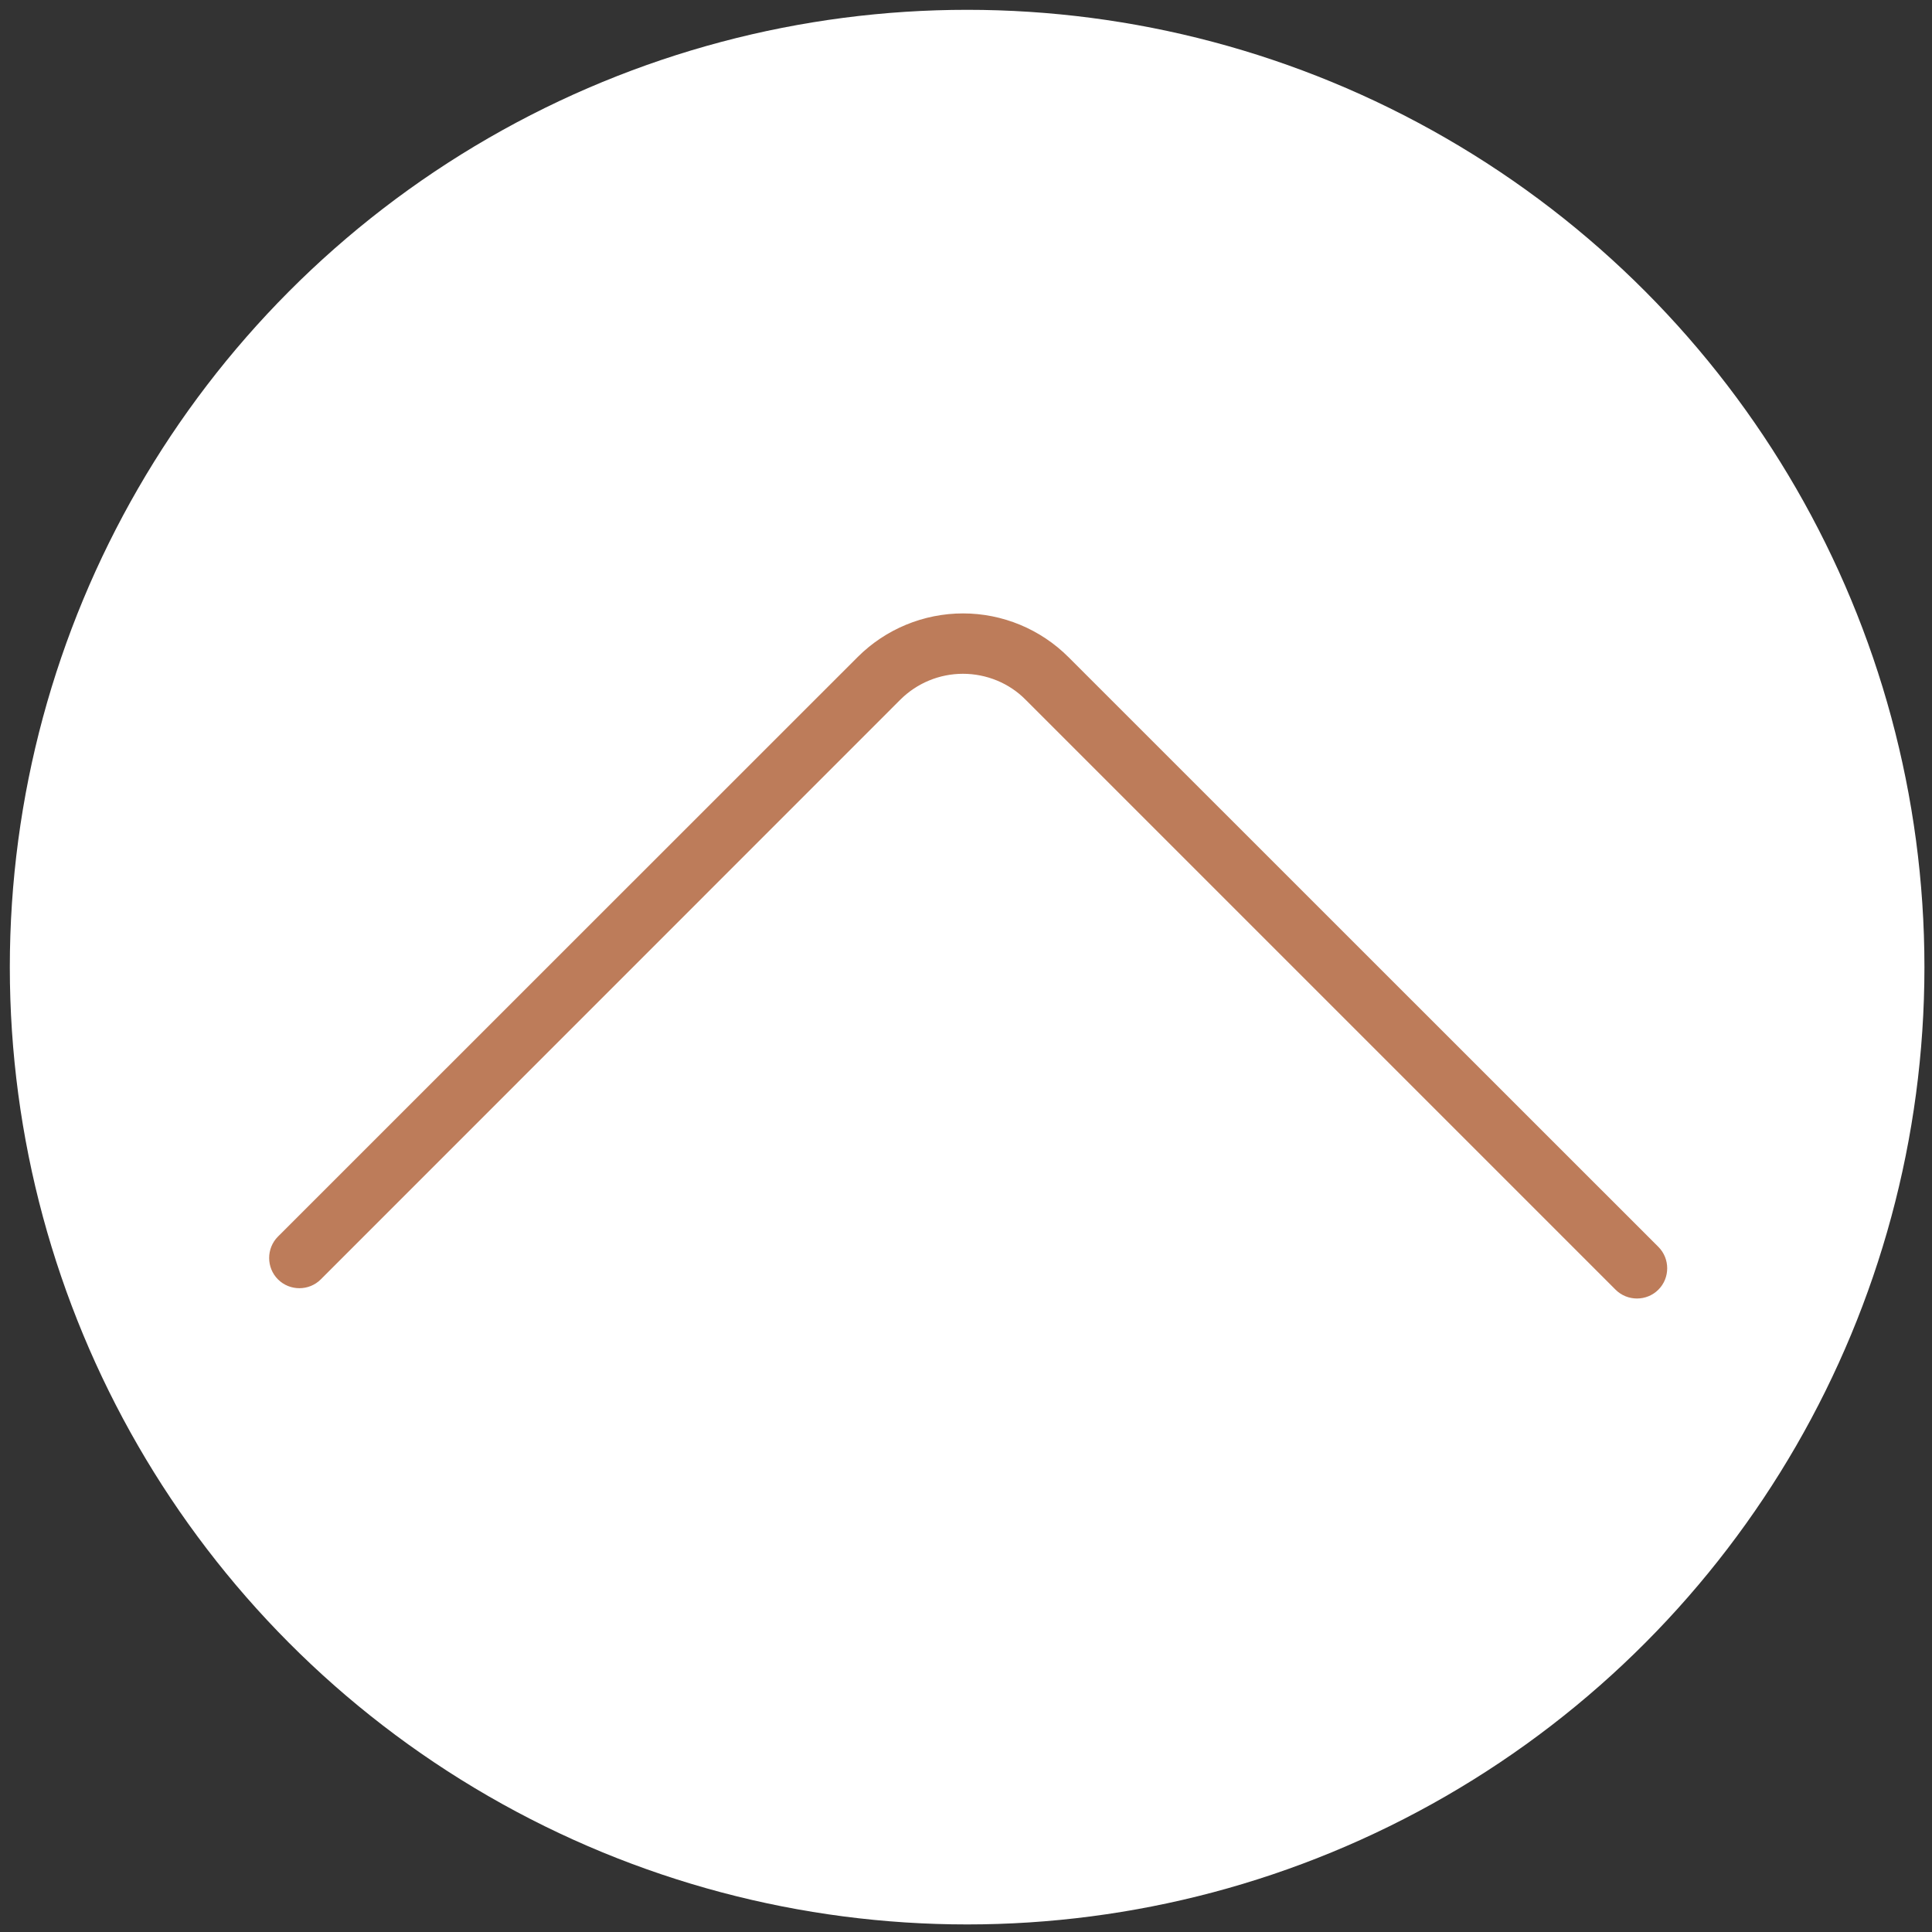 <?xml version="1.0" encoding="UTF-8"?>
<svg id="Calque_1" xmlns="http://www.w3.org/2000/svg" version="1.1" viewBox="0 0 1200 1200">
  <rect x="0" y="0" width="1200" height="1200" fill="#333333" stroke="none"/>
  <!-- Generator: Adobe Illustrator 29.1.0, SVG Export Plug-In . SVG Version: 2.1.0 Build 142)  -->
  <defs>
    <style>
      .st0 {
        fill: #fff;
      }

      .st1 {
        fill: #bd7c5a;
        stroke: #fff;
        stroke-miterlimit: 10;
      }
    </style>
  </defs>
  <circle class="st0" cx="600.7" cy="600.7" r="594.6"/>
  <path class="st1" d="M598.1,380.5h0c24.7,0,48.4,9.8,65.9,27.3l366.4,366.3c7.5,7.5,7.5,19.8,0,27.3-7.5,7.5-19.8,7.5-27.3,0l-366.4-366.4c-10.1-10.3-24.2-16-38.6-16s-28.3,5.7-38.6,16l-359.9,360c-7.5,7.5-19.8,7.5-27.3,0s-7.5-19.8,0-27.3l360-359.9c17.5-17.5,41.2-27.3,65.9-27.3h-.2Z"/>
</svg>